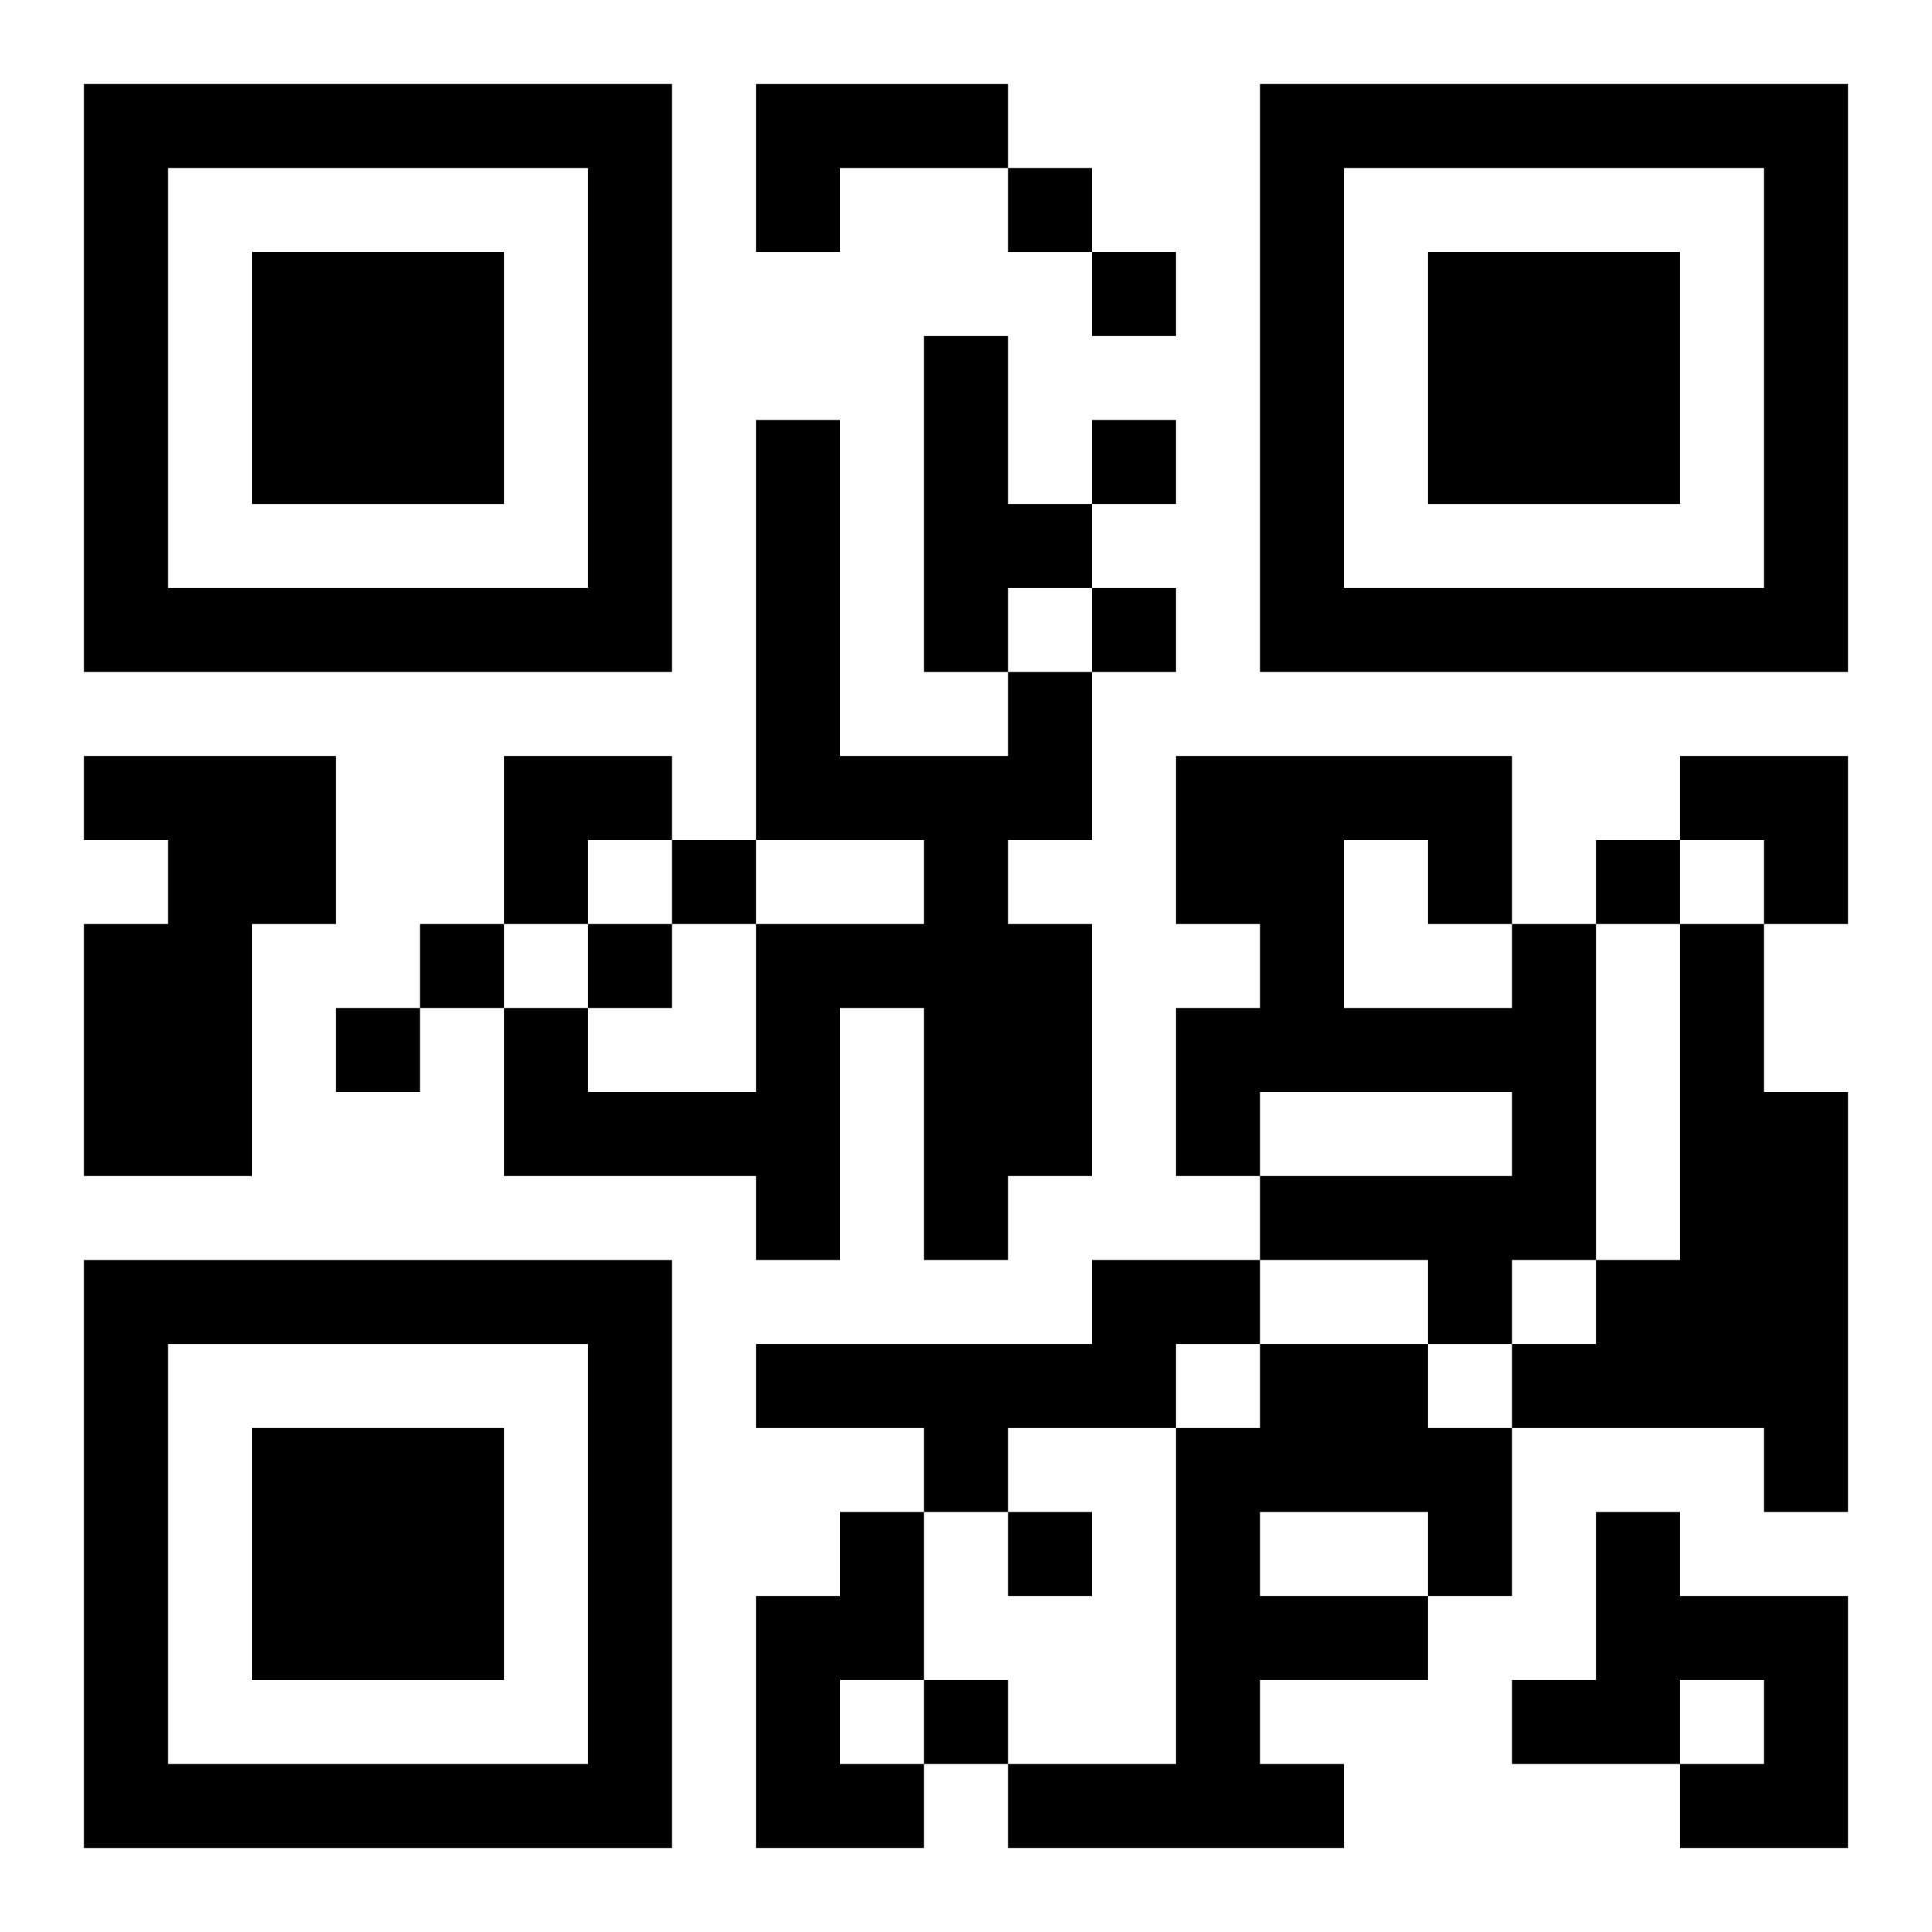 <?xml version="1.0" encoding="UTF-8"?>
<svg width="250" height="250" baseProfile="full" version="1.1" viewBox="-1 -1 23 23" xmlns="http://www.w3.org/2000/svg" xmlns:xlink="http://www.w3.org/1999/xlink"><symbol id="a"><path d="m0 7v7h7v-7h-7zm1 1h5v5h-5v-5zm1 1v3h3v-3h-3z"/></symbol><use y="-7" xlink:href="#a"/><use y="7" xlink:href="#a"/><use x="14" y="-7" xlink:href="#a"/><path d="m8 0h3v1h-2v1h-1v-2m2 3h1v2h1v1h-1v1h-1v-4m1 4h1v2h-1v1h1v3h-1v1h-1v-3h-1v3h-1v-1h-3v-2h1v1h2v-2h2v-1h-2v-5h1v4h2v-1m-11 1h3v2h-1v3h-2v-3h1v-1h-1v-1m17 2h1v4h-1v1h-1v-1h-2v-1h3v-1h-3v1h-1v-2h1v-1h-1v-2h4v2m-2-1v2h2v-1h-1v-1h-1m4 1h1v2h1v5h-1v-1h-3v-1h1v-1h1v-4m-7 4h2v1h-1v1h-2v1h-1v-1h-2v-1h4v-1m2 1h2v1h1v2h-1v1h-2v1h1v1h-4v-1h2v-4h1v-1m0 2v1h2v-1h-2m-5 0h1v2h-1v1h1v1h-2v-3h1v-1m9 0h1v1h2v3h-2v-1h1v-1h-1v1h-2v-1h1v-2m-7-16v1h1v-1h-1m1 1v1h1v-1h-1m0 2v1h1v-1h-1m0 2v1h1v-1h-1m-5 3v1h1v-1h-1m11 0v1h1v-1h-1m-14 1v1h1v-1h-1m2 0v1h1v-1h-1m-3 1v1h1v-1h-1m8 6v1h1v-1h-1m-1 2v1h1v-1h-1m-5-11h2v1h-1v1h-1zm14 0h2v2h-1v-1h-1z"/></svg>
